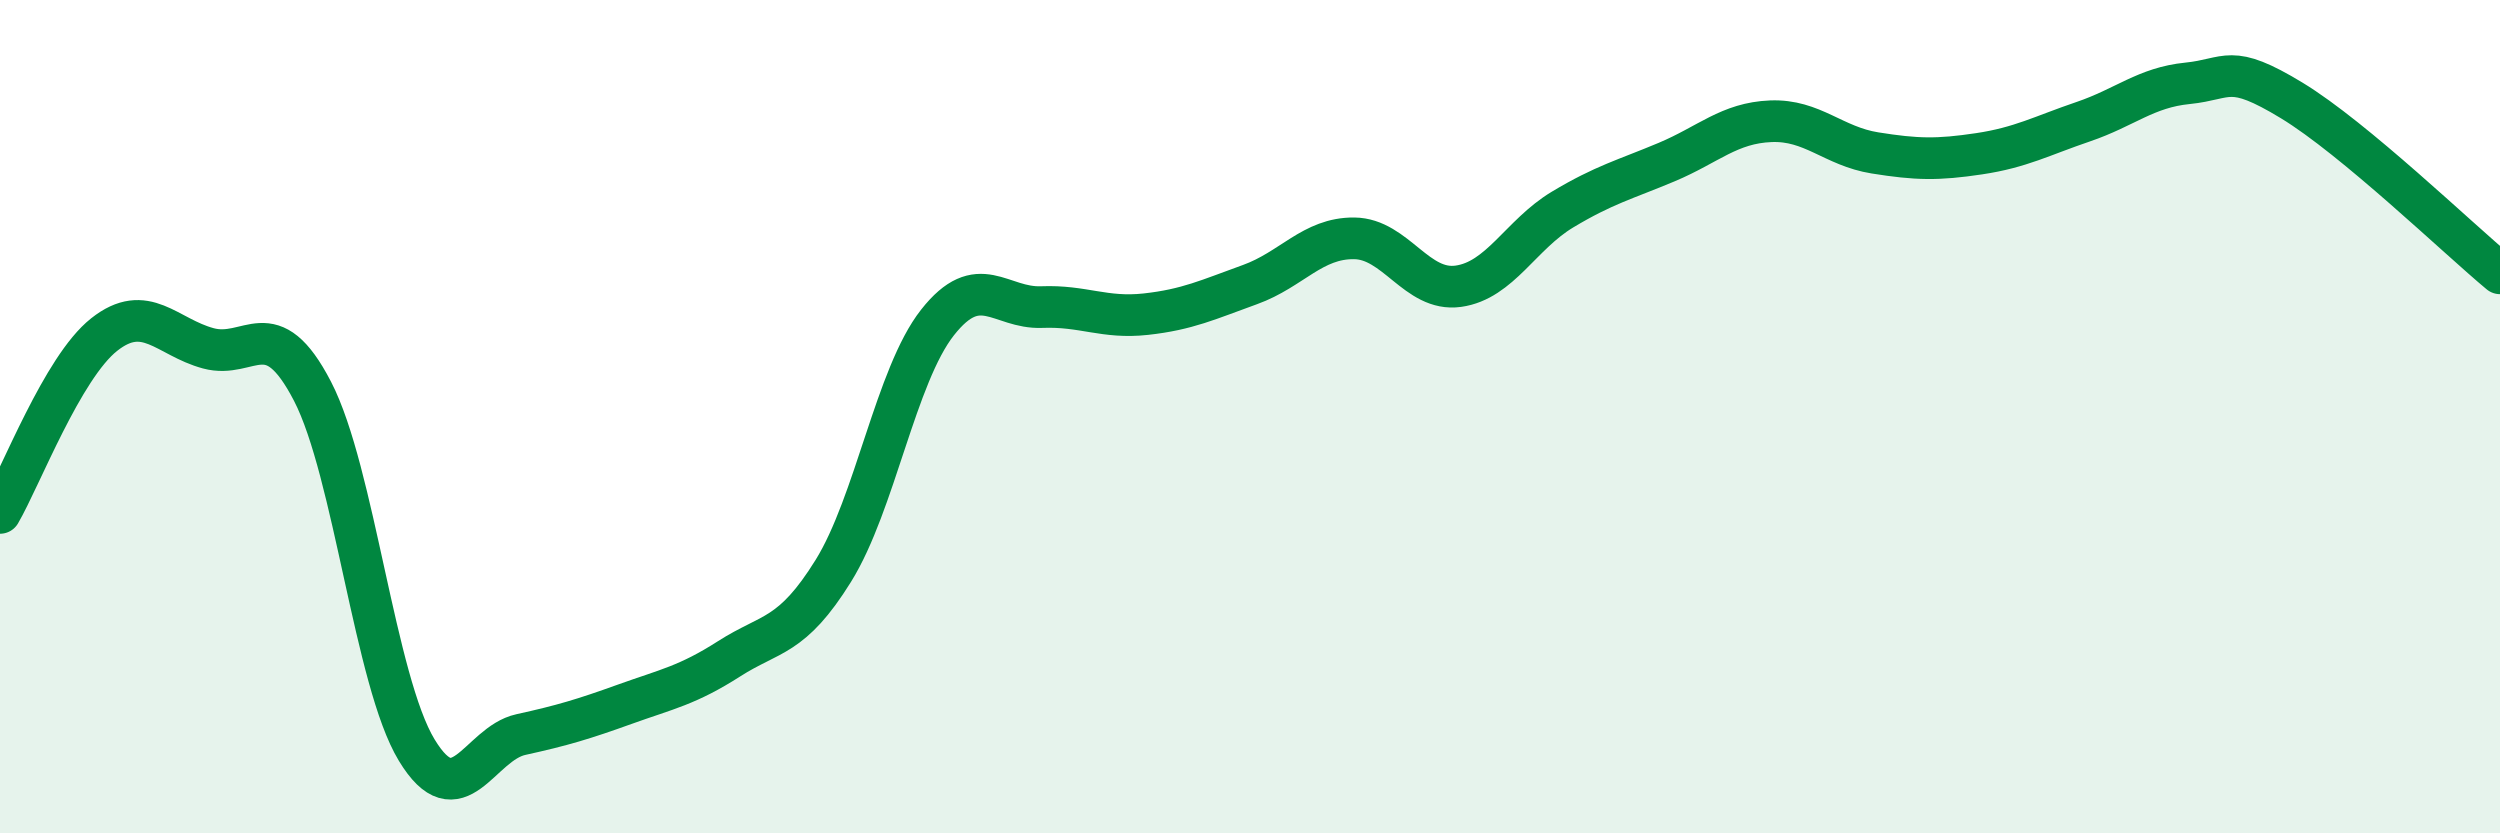 
    <svg width="60" height="20" viewBox="0 0 60 20" xmlns="http://www.w3.org/2000/svg">
      <path
        d="M 0,12.31 C 0.5,11.45 1.5,8.82 2.5,8.03 C 3.5,7.24 4,8.09 5,8.36 C 6,8.63 6.5,7.46 7.5,9.39 C 8.5,11.32 9,16.35 10,18 C 11,19.65 11.5,17.85 12.5,17.63 C 13.5,17.41 14,17.26 15,16.9 C 16,16.54 16.5,16.45 17.5,15.81 C 18.5,15.17 19,15.31 20,13.7 C 21,12.09 21.5,9.01 22.5,7.74 C 23.5,6.47 24,7.41 25,7.37 C 26,7.33 26.5,7.65 27.5,7.54 C 28.5,7.43 29,7.19 30,6.83 C 31,6.47 31.5,5.71 32.5,5.72 C 33.5,5.73 34,7.01 35,6.87 C 36,6.73 36.5,5.63 37.5,5.03 C 38.5,4.43 39,4.31 40,3.89 C 41,3.47 41.5,2.95 42.5,2.91 C 43.5,2.87 44,3.51 45,3.67 C 46,3.83 46.5,3.84 47.5,3.69 C 48.5,3.54 49,3.26 50,2.92 C 51,2.58 51.5,2.1 52.5,2 C 53.5,1.9 53.5,1.5 55,2.41 C 56.5,3.32 59,5.73 60,6.56L60 20L0 20Z"
        fill="#008740"
        opacity="0.1"
        stroke-linecap="round"
        stroke-linejoin="round"
      />
      <path
        d="M 0,12.31 C 0.5,11.45 1.5,8.82 2.5,8.03 C 3.5,7.24 4,8.09 5,8.36 C 6,8.63 6.5,7.46 7.5,9.39 C 8.5,11.32 9,16.35 10,18 C 11,19.65 11.5,17.85 12.5,17.63 C 13.5,17.41 14,17.26 15,16.9 C 16,16.54 16.5,16.45 17.5,15.81 C 18.5,15.17 19,15.31 20,13.7 C 21,12.09 21.5,9.01 22.5,7.74 C 23.5,6.47 24,7.41 25,7.37 C 26,7.33 26.5,7.65 27.5,7.54 C 28.5,7.43 29,7.19 30,6.83 C 31,6.47 31.5,5.71 32.5,5.72 C 33.5,5.73 34,7.01 35,6.87 C 36,6.73 36.5,5.63 37.5,5.03 C 38.5,4.43 39,4.31 40,3.89 C 41,3.47 41.5,2.95 42.5,2.91 C 43.5,2.87 44,3.51 45,3.67 C 46,3.83 46.5,3.84 47.5,3.69 C 48.5,3.54 49,3.26 50,2.92 C 51,2.58 51.5,2.1 52.5,2 C 53.5,1.9 53.5,1.5 55,2.41 C 56.5,3.32 59,5.73 60,6.56"
        stroke="#008740"
        stroke-width="1"
        fill="none"
        stroke-linecap="round"
        stroke-linejoin="round"
      />
    </svg>
  